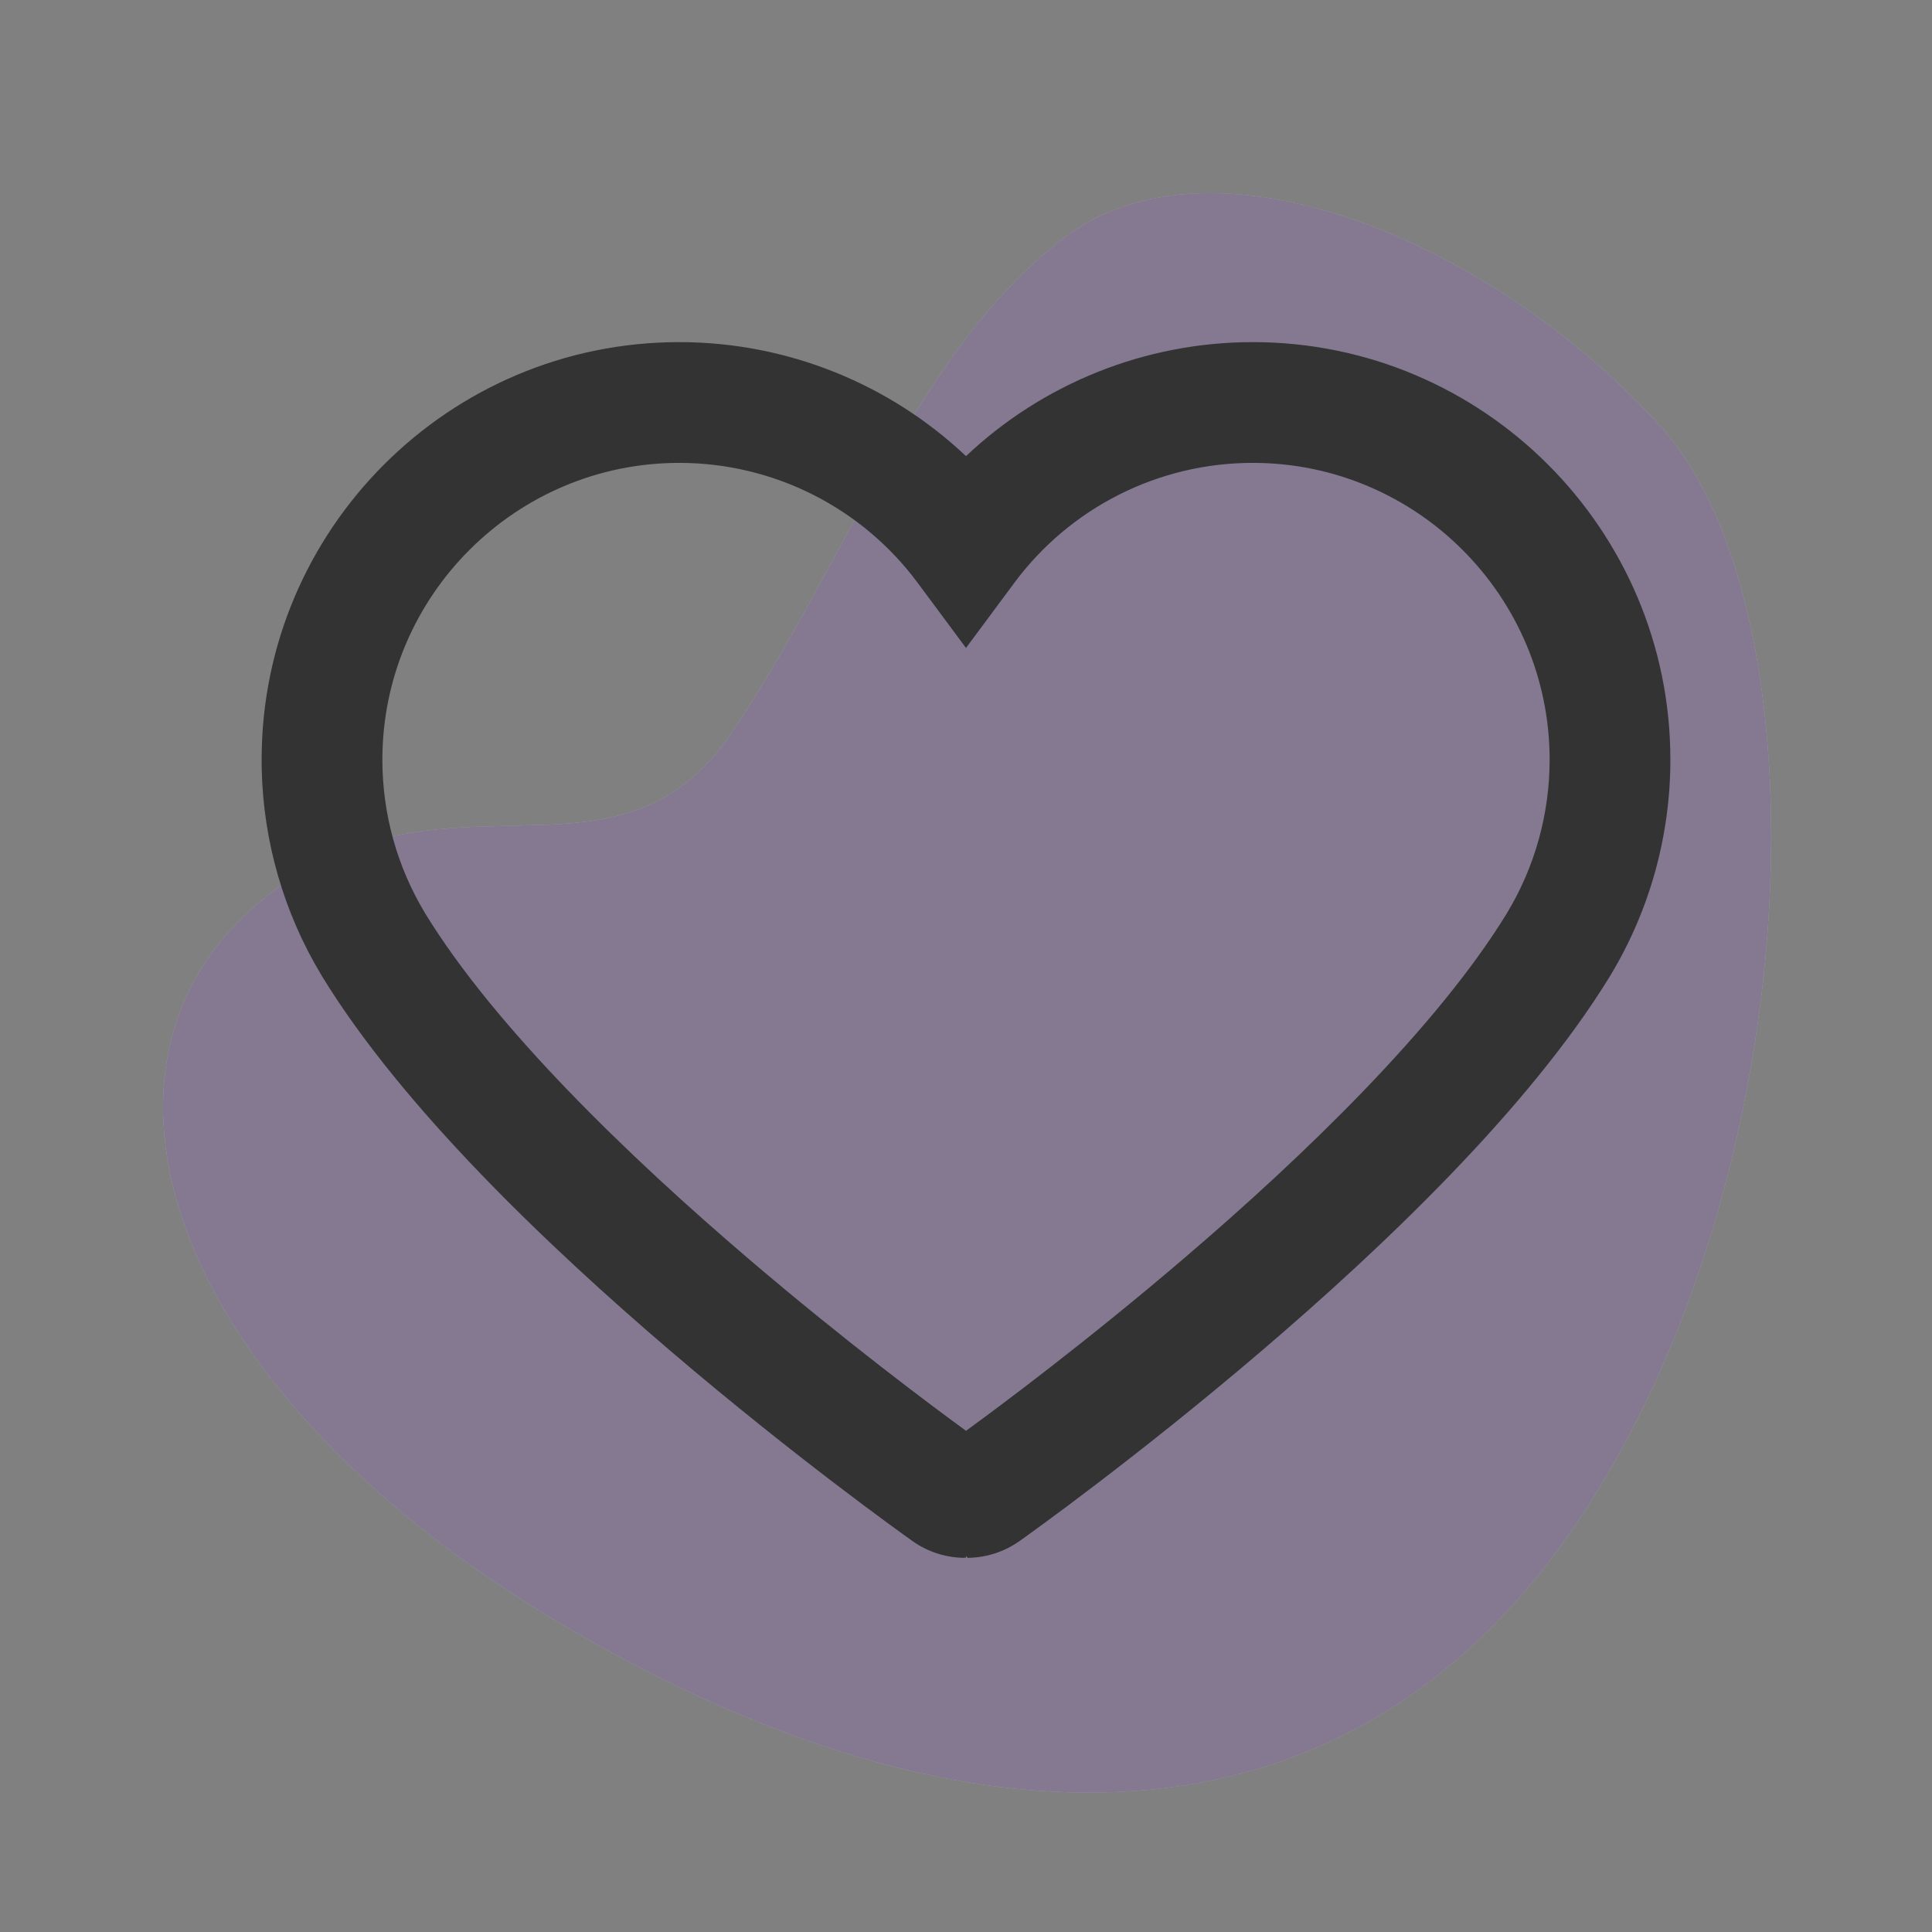 <svg width="24" height="24" viewBox="0 0 24 24" fill="none" xmlns="http://www.w3.org/2000/svg">
<rect x="0" y="0" width="24" height="24" fill="#808080" stroke="none"/>
<g opacity="0.3">
<path fill-rule="evenodd" clip-rule="evenodd" d="M20.634 5.305C18.573 3.016 15.07 1.535 13.215 2.958C12.233 3.712 11.547 4.774 10.902 5.933L10.041 7.515C9.747 8.049 9.438 8.583 9.092 9.098C8.462 10.037 7.69 10.202 6.836 10.244L5.956 10.269C5.053 10.302 4.087 10.429 3.115 11.302C0.848 13.339 2.102 17.316 7.029 20.207C11.957 23.099 16.715 23.197 19.601 18.899C22.487 14.601 22.695 7.595 20.634 5.305Z" fill="white"/>
<path fill-rule="evenodd" clip-rule="evenodd" d="M20.634 5.305C18.573 3.016 15.07 1.535 13.215 2.958C12.233 3.712 11.547 4.774 10.902 5.933L10.041 7.515C9.747 8.049 9.438 8.583 9.092 9.098C8.462 10.037 7.69 10.202 6.836 10.244L5.956 10.269C5.053 10.302 4.087 10.429 3.115 11.302C0.848 13.339 2.102 17.316 7.029 20.207C11.957 23.099 16.715 23.197 19.601 18.899C22.487 14.601 22.695 7.595 20.634 5.305Z" fill="#8E68B7"/>
</g>
<path fill-rule="evenodd" clip-rule="evenodd" d="M4.75 9.437C4.75 7.405 6.405 5.75 8.437 5.75C9.615 5.75 10.708 6.309 11.398 7.238L12 8.049L12.602 7.238C13.292 6.309 14.385 5.75 15.563 5.75C17.595 5.75 19.25 7.405 19.25 9.437C19.25 10.11 19.067 10.767 18.723 11.338L18.718 11.347L18.716 11.35C17.852 12.759 16.206 14.353 14.691 15.646C13.498 16.665 12.434 17.458 12 17.774C11.566 17.457 10.502 16.664 9.309 15.646C7.794 14.353 6.148 12.76 5.284 11.35L5.282 11.346L5.277 11.338C4.933 10.767 4.75 10.11 4.75 9.437ZM8.437 4.25C5.576 4.25 3.25 6.576 3.25 9.437C3.25 9.474 3.25 9.511 3.251 9.548L3.25 9.55L3.251 9.551C3.271 10.456 3.526 11.339 3.992 12.113L3.995 12.117L4.001 12.128L4.002 12.13C4.999 13.758 6.808 15.483 8.335 16.787C9.88 18.106 11.215 19.058 11.333 19.142C11.529 19.282 11.756 19.35 11.98 19.352L11.979 19.35H12V19.329L12.02 19.352C12.243 19.35 12.47 19.282 12.667 19.142C12.783 19.06 14.119 18.107 15.665 16.787C17.191 15.484 18.997 13.761 19.995 12.134C20.002 12.122 20.009 12.112 20.013 12.104C20.495 11.3 20.75 10.379 20.75 9.437C20.75 6.576 18.424 4.25 15.563 4.25C14.217 4.25 12.949 4.77 12 5.666C11.051 4.77 9.783 4.25 8.437 4.25ZM3.296 9.489L3.25 9.437L3.296 9.489L3.296 9.489Z" fill="#333333"/>
</svg>

